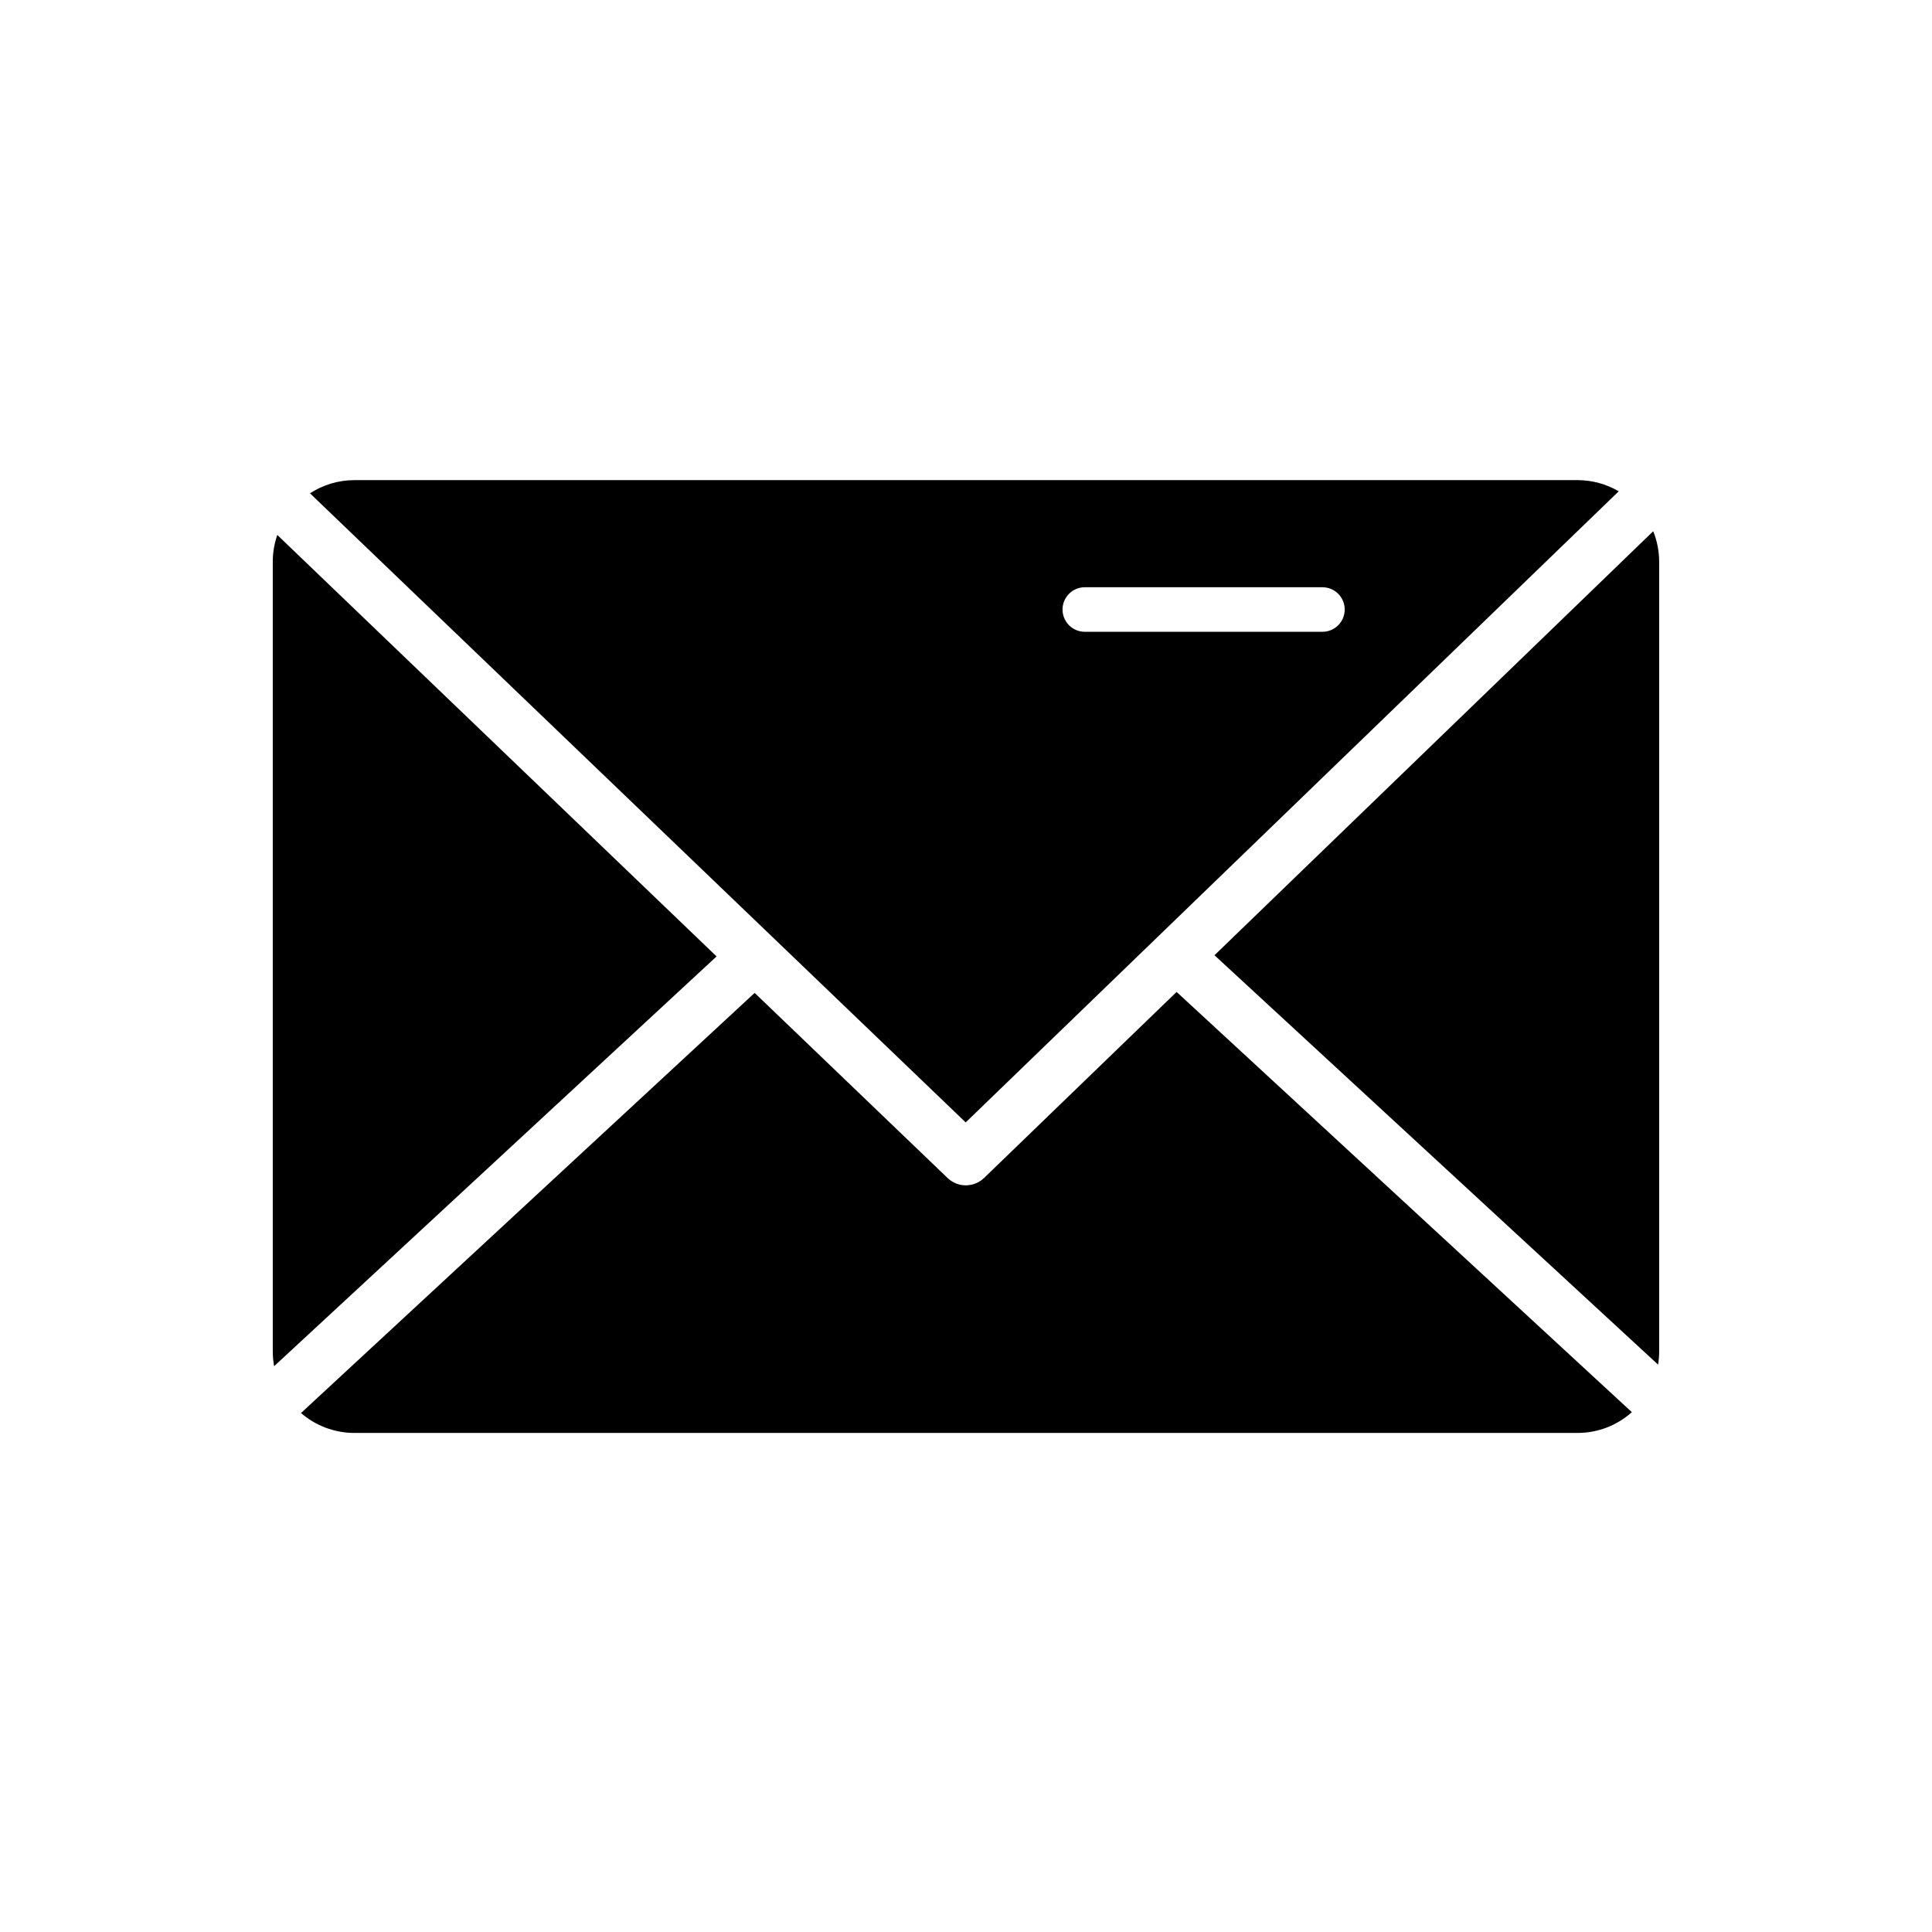 <?xml version="1.0" encoding="UTF-8"?>
<!-- The Best Svg Icon site in the world: iconSvg.co, Visit us! https://iconsvg.co -->
<svg fill="#000000" width="800px" height="800px" version="1.1" viewBox="144 144 512 512" xmlns="http://www.w3.org/2000/svg">
 <path d="m576.47 518.23c-3.824 3.434-8.879 5.512-14.422 5.512h-324.11c-5.414 0-10.359-1.984-14.168-5.273l120.22-111.34 51.121 49.043 0.301 0.27c0.836 0.723 1.812 1.211 2.832 1.48l0.441 0.094 0.488 0.062 0.566 0.047 0.598-0.016 0.566-0.062 0.582-0.094 0.52-0.141 0.473-0.172 0.457-0.188 0.41-0.219 0.395-0.234 0.395-0.27 0.395-0.332 0.27-0.234 51.012-49.293 120.66 111.38zm-358.98-232.46 116.41 111.69-117.25 108.59c-0.234-1.273-0.363-2.598-0.363-3.953v-209.21c0-2.488 0.426-4.879 1.195-7.117zm364.63-0.992c1.008 2.504 1.574 5.242 1.574 8.109v209.21c0 1.211-0.094 2.394-0.285 3.543l-117.56-108.49 116.27-112.37zm-355.97-10.043c3.387-2.203 7.445-3.496 11.793-3.496h324.11c3.984 0 7.731 1.086 10.926 2.961l-173.06 167.25zm268.31 24.891h-62.977c-3.258 0-5.902 2.644-5.902 5.902s2.644 5.902 5.902 5.902h62.977c3.258 0 5.902-2.644 5.902-5.902s-2.644-5.902-5.902-5.902z" fill-rule="evenodd"/>
</svg>